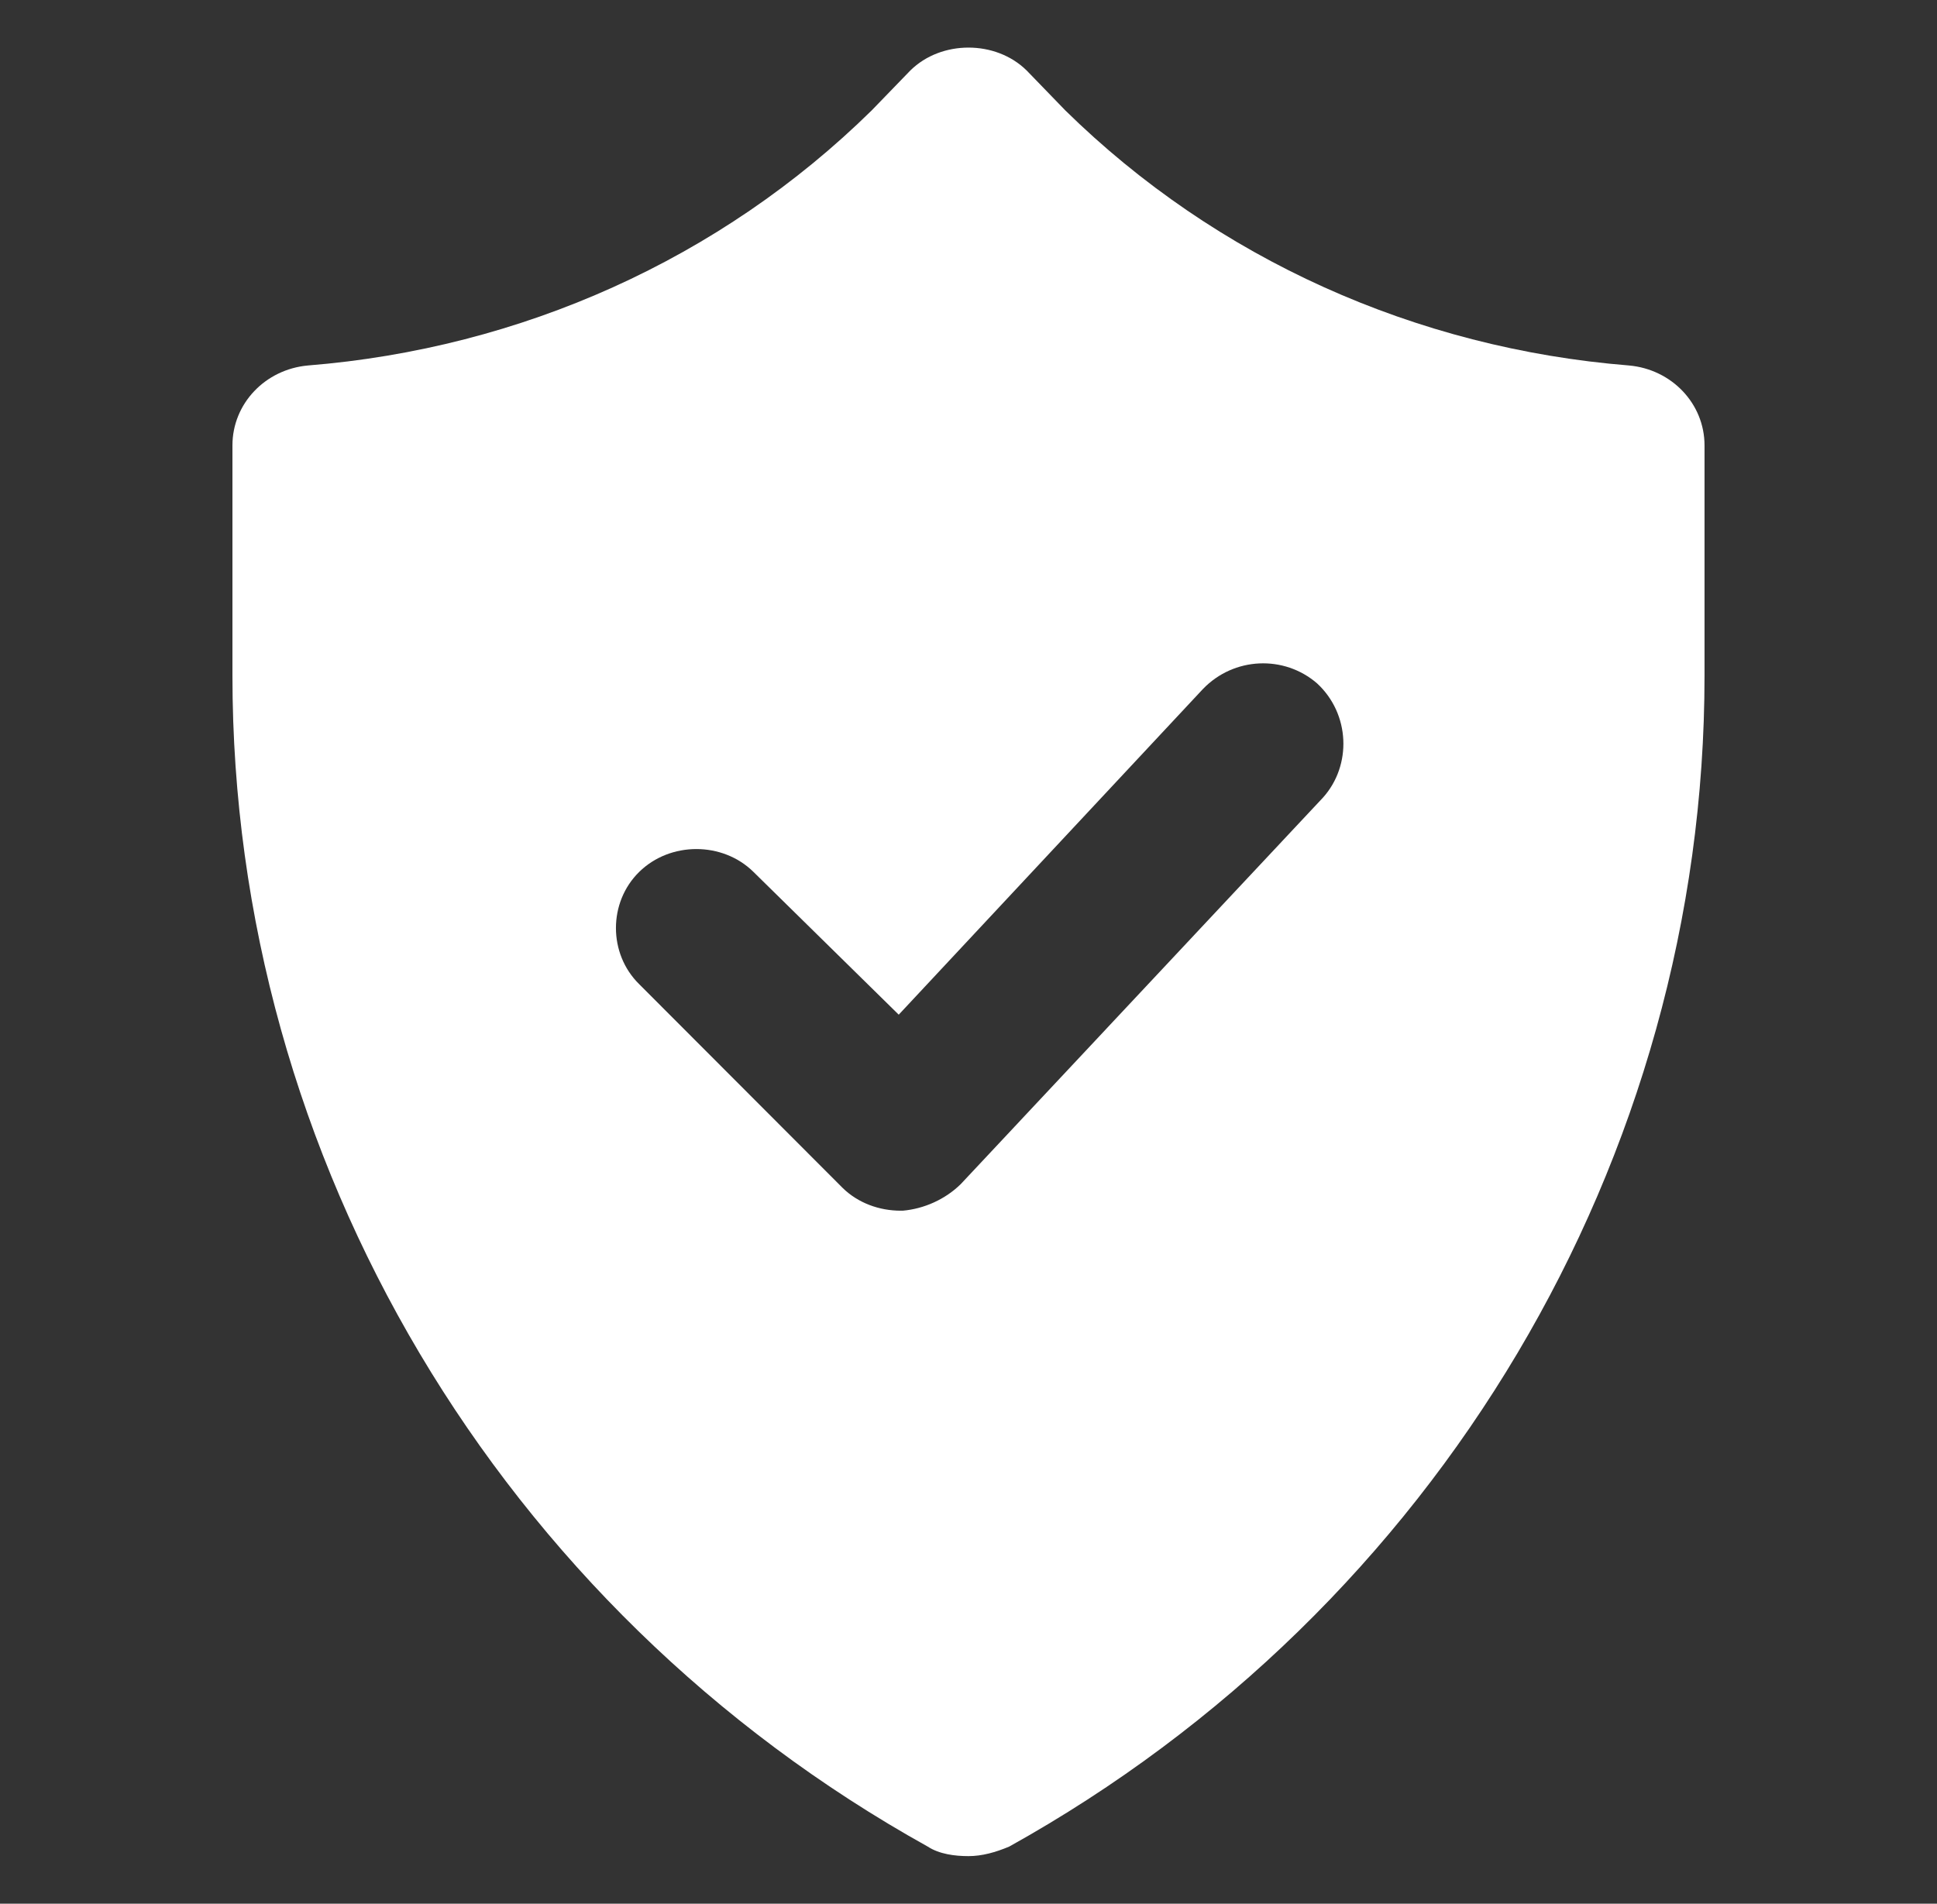 <?xml version="1.0" encoding="UTF-8"?> <svg xmlns="http://www.w3.org/2000/svg" width="59" height="58" viewBox="0 0 59 58" fill="none"><rect x="0" y="0" width="59" height="58" fill="#333333" stroke="none"/><path d="M49.62 11.135C43.13 10.614 37.053 7.886 32.45 3.365L31.27 2.146C30.797 1.681 30.15 1.45 29.5 1.45C28.85 1.45 28.202 1.681 27.73 2.146L26.55 3.365C21.948 7.889 15.87 10.614 9.38 11.135C8.082 11.251 7.08 12.295 7.08 13.571V20.59C7.08 35.321 15.222 49.01 28.259 56.26C28.614 56.491 29.085 56.55 29.5 56.55C29.912 56.55 30.325 56.434 30.739 56.26C43.777 49.01 51.919 35.321 51.919 20.59V13.571C51.919 12.295 50.917 11.251 49.619 11.135H49.62ZM40.297 24.301L29.265 36.075C28.793 36.54 28.145 36.83 27.495 36.886H27.435C26.785 36.886 26.138 36.655 25.665 36.191L19.47 29.985C18.525 29.057 18.525 27.491 19.47 26.564C20.415 25.636 22.008 25.636 22.95 26.564L27.375 30.914L36.638 20.995C37.583 20.01 39.115 19.951 40.118 20.821C41.123 21.75 41.182 23.315 40.297 24.301Z" fill="white"></path></svg> 